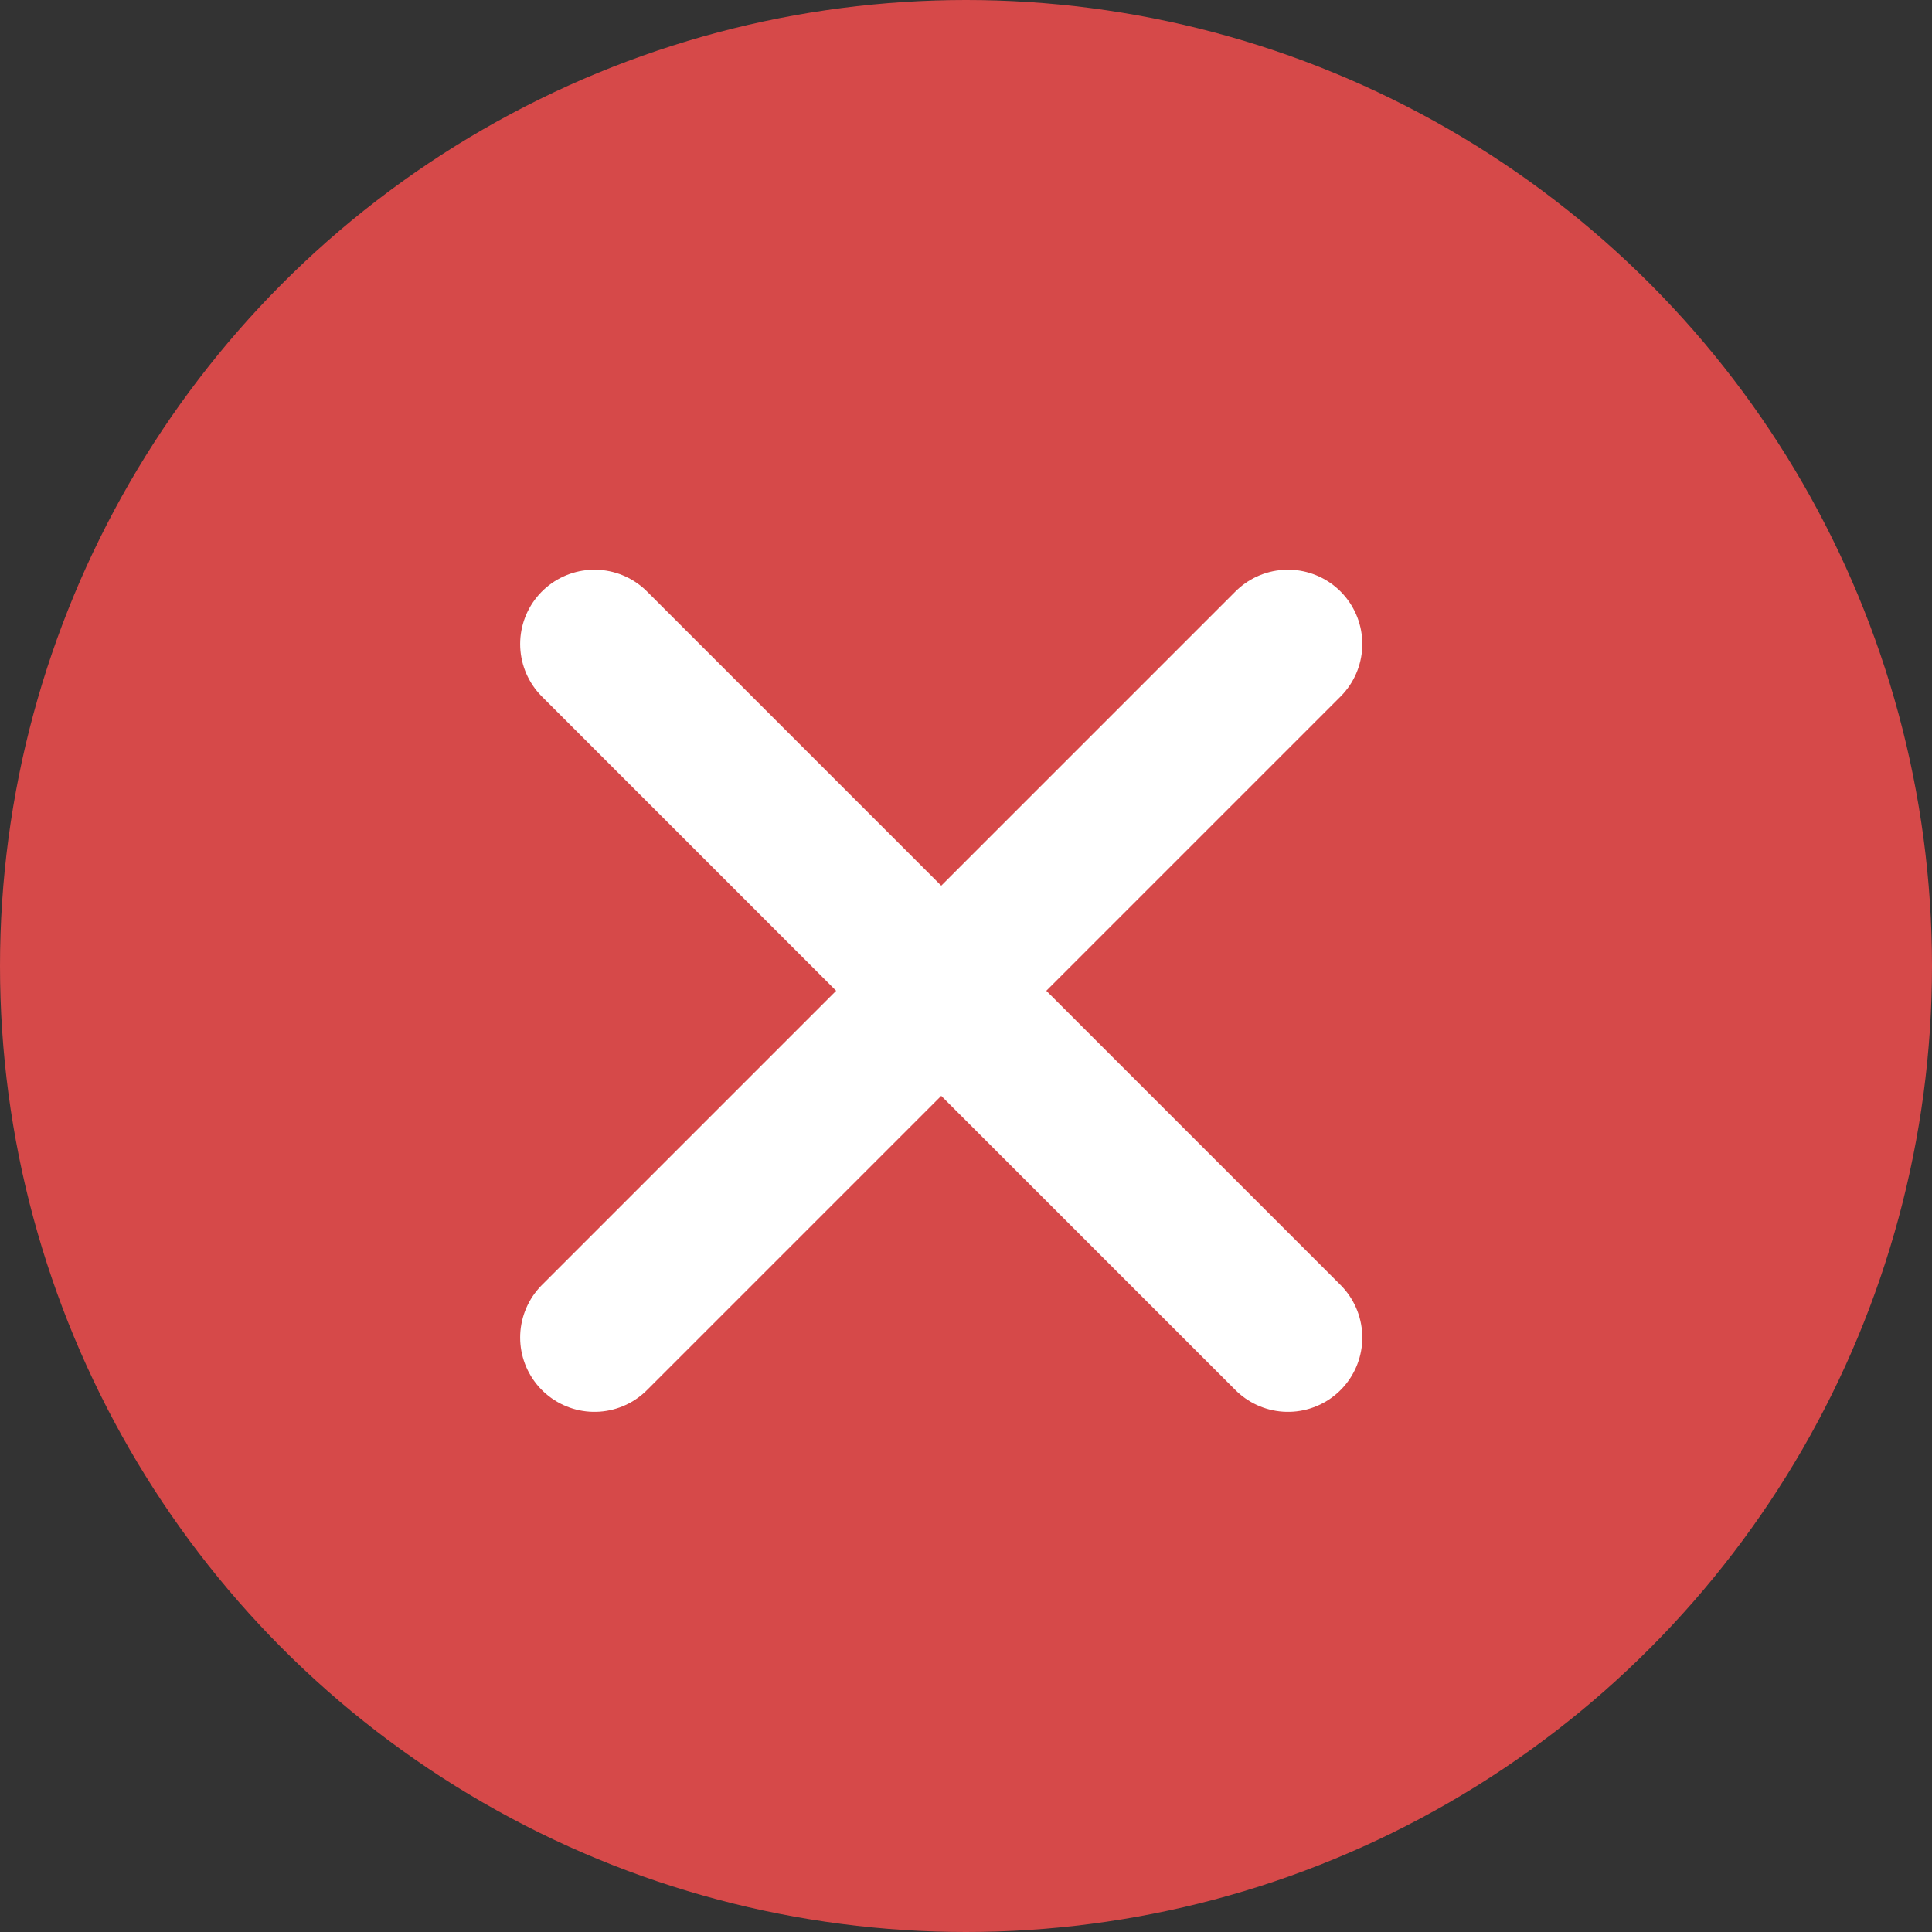 <?xml version="1.0" encoding="UTF-8"?> <svg xmlns="http://www.w3.org/2000/svg" width="39" height="39" viewBox="0 0 39 39" fill="none"><rect x="0" y="0" width="39" height="39" fill="#333333" stroke="none"/> <circle cx="19.5" cy="19.5" r="19.5" fill="#D64949"></circle> <path d="M12 13L19 20M26 27L19 20M19 20L12 27M19 20L26 13" stroke="white" stroke-width="3" stroke-linecap="round"></path> </svg> 